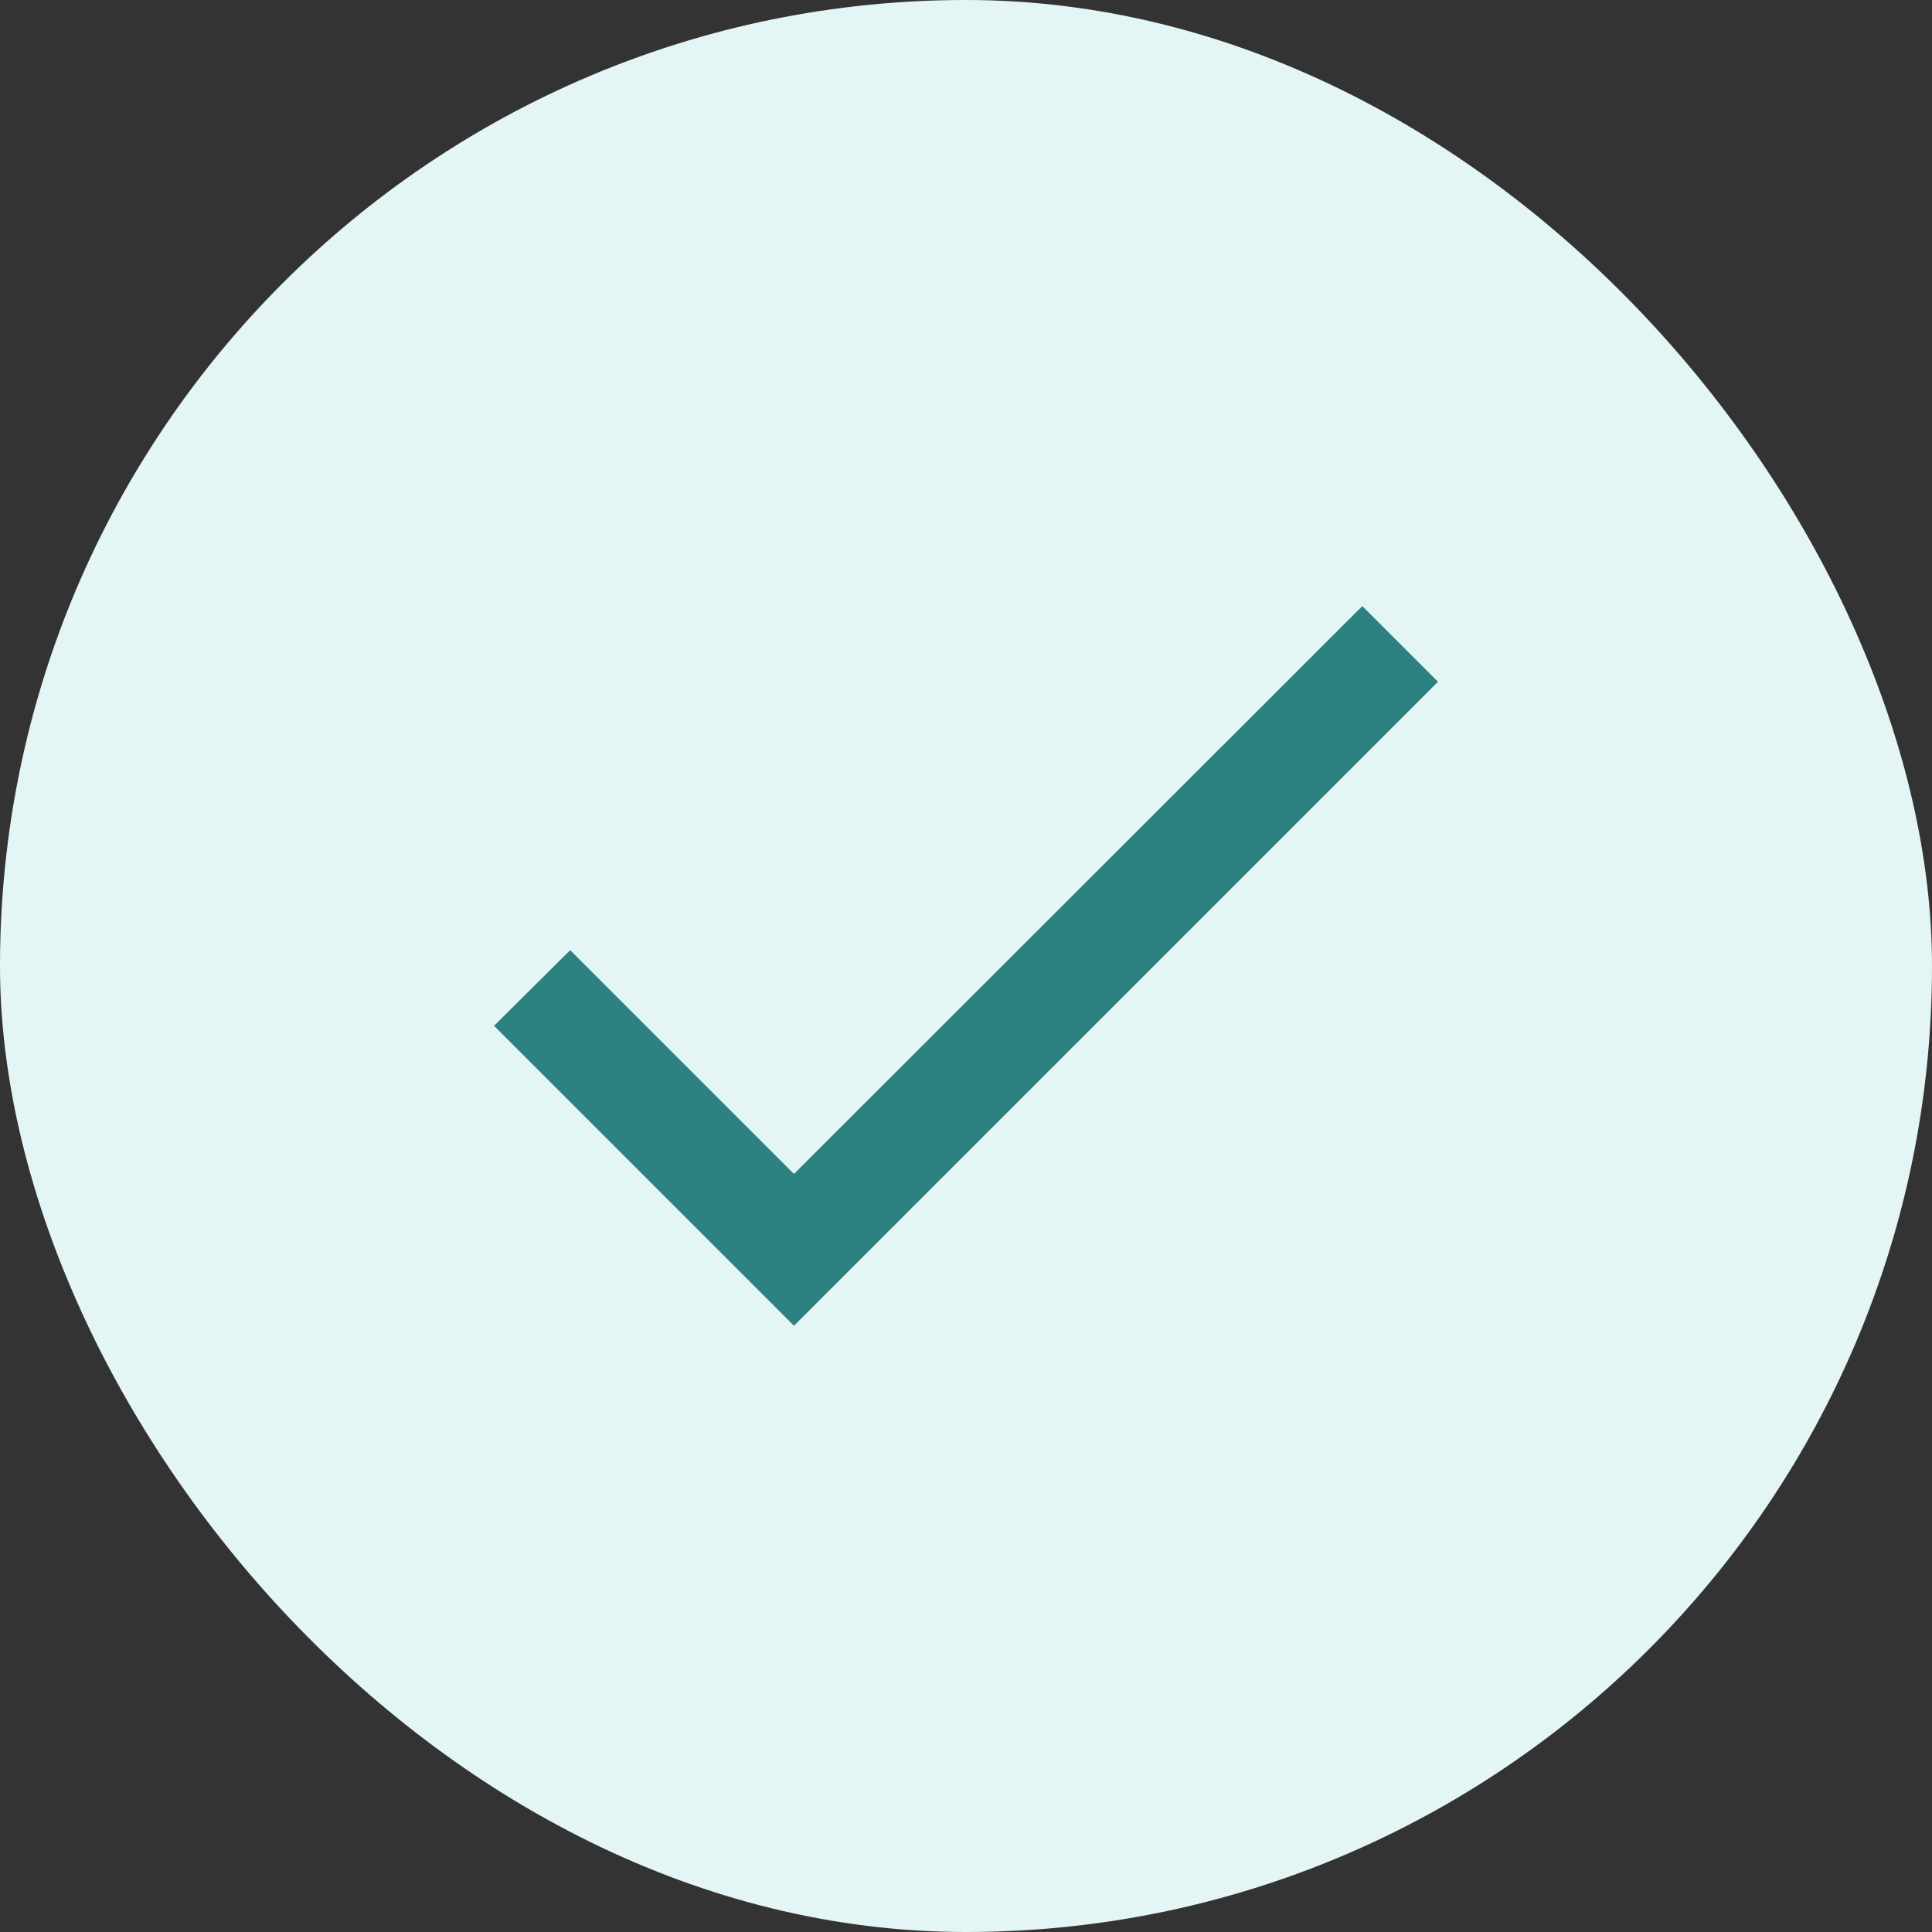 <svg width="24" height="24" viewBox="0 0 24 24" fill="none" xmlns="http://www.w3.org/2000/svg">
<rect x="0" y="0" width="24" height="24" fill="#333333" stroke="none"/>
<rect width="24" height="24" rx="12" fill="#E3F5F5"/>
<path d="M9.863 14.583L7.083 11.803L6.137 12.743L9.863 16.469L17.863 8.469L16.923 7.529L9.863 14.583Z" fill="#2D8181"/>
</svg>
